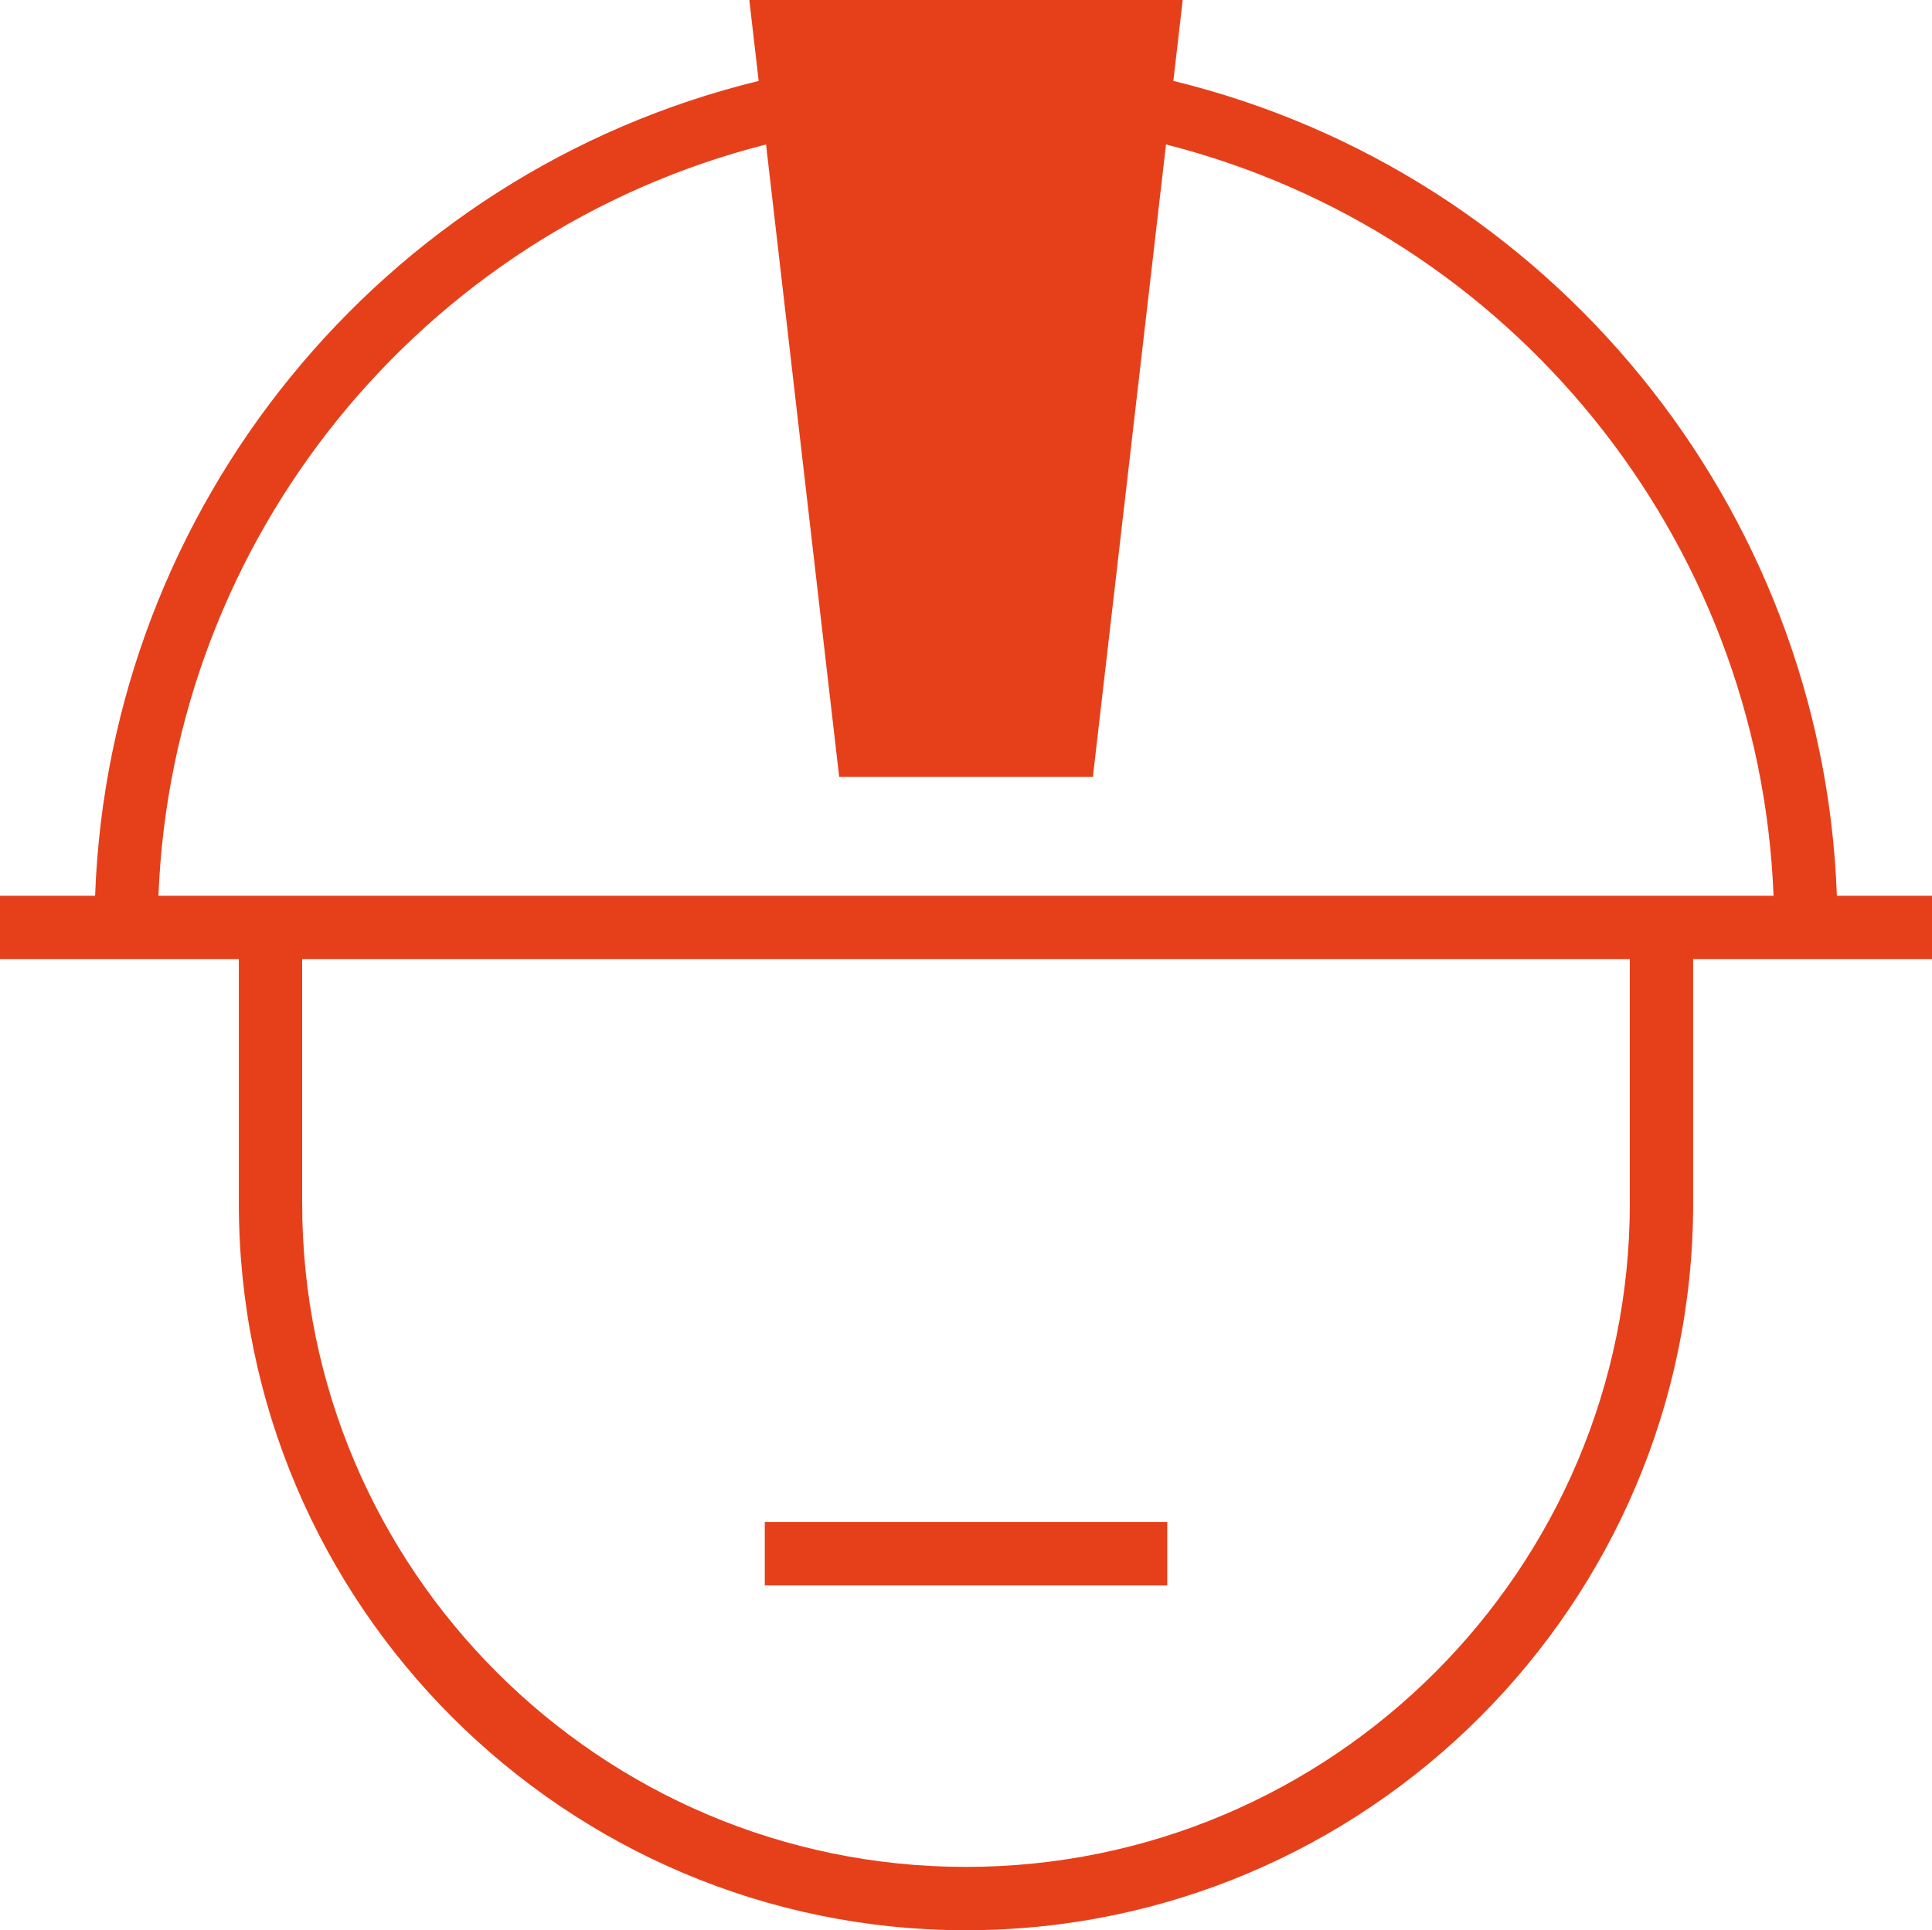 <?xml version="1.0" encoding="utf-8"?>
<!-- Generator: Adobe Illustrator 21.0.0, SVG Export Plug-In . SVG Version: 6.00 Build 0)  -->
<svg version="1.1" id="Слой_1" xmlns="http://www.w3.org/2000/svg" xmlns:xlink="http://www.w3.org/1999/xlink" x="0px" y="0px"
	 width="76.252px" height="76.2px" viewBox="0 0 76.252 76.2" enable-background="new 0 0 76.252 76.2" xml:space="preserve">
<g>
	<path fill="#E6401B" d="M76.252,35.362h-3.754C71.942,19.993,61.196,6.823,46.31,3.194L46.679,0H29.574l0.369,3.195
		C15.057,6.822,4.31,19.992,3.754,35.362H0v2.5h9.426v9.639c0,15.825,12.875,28.699,28.7,28.699s28.699-12.874,28.699-28.699v-9.639
		h9.427V35.362z M30.234,5.703l2.887,24.968h10.013L46.02,5.703c13.615,3.461,23.428,15.551,23.978,29.659H6.254
		C6.804,21.253,16.617,9.163,30.234,5.703z M64.326,47.501c0,14.446-11.753,26.199-26.2,26.199s-26.2-11.753-26.2-26.199v-9.639
		h52.399V47.501z"/>
	<rect x="30.184" y="60.088" fill="#E6401B" width="15.885" height="2.5"/>
</g>
</svg>
